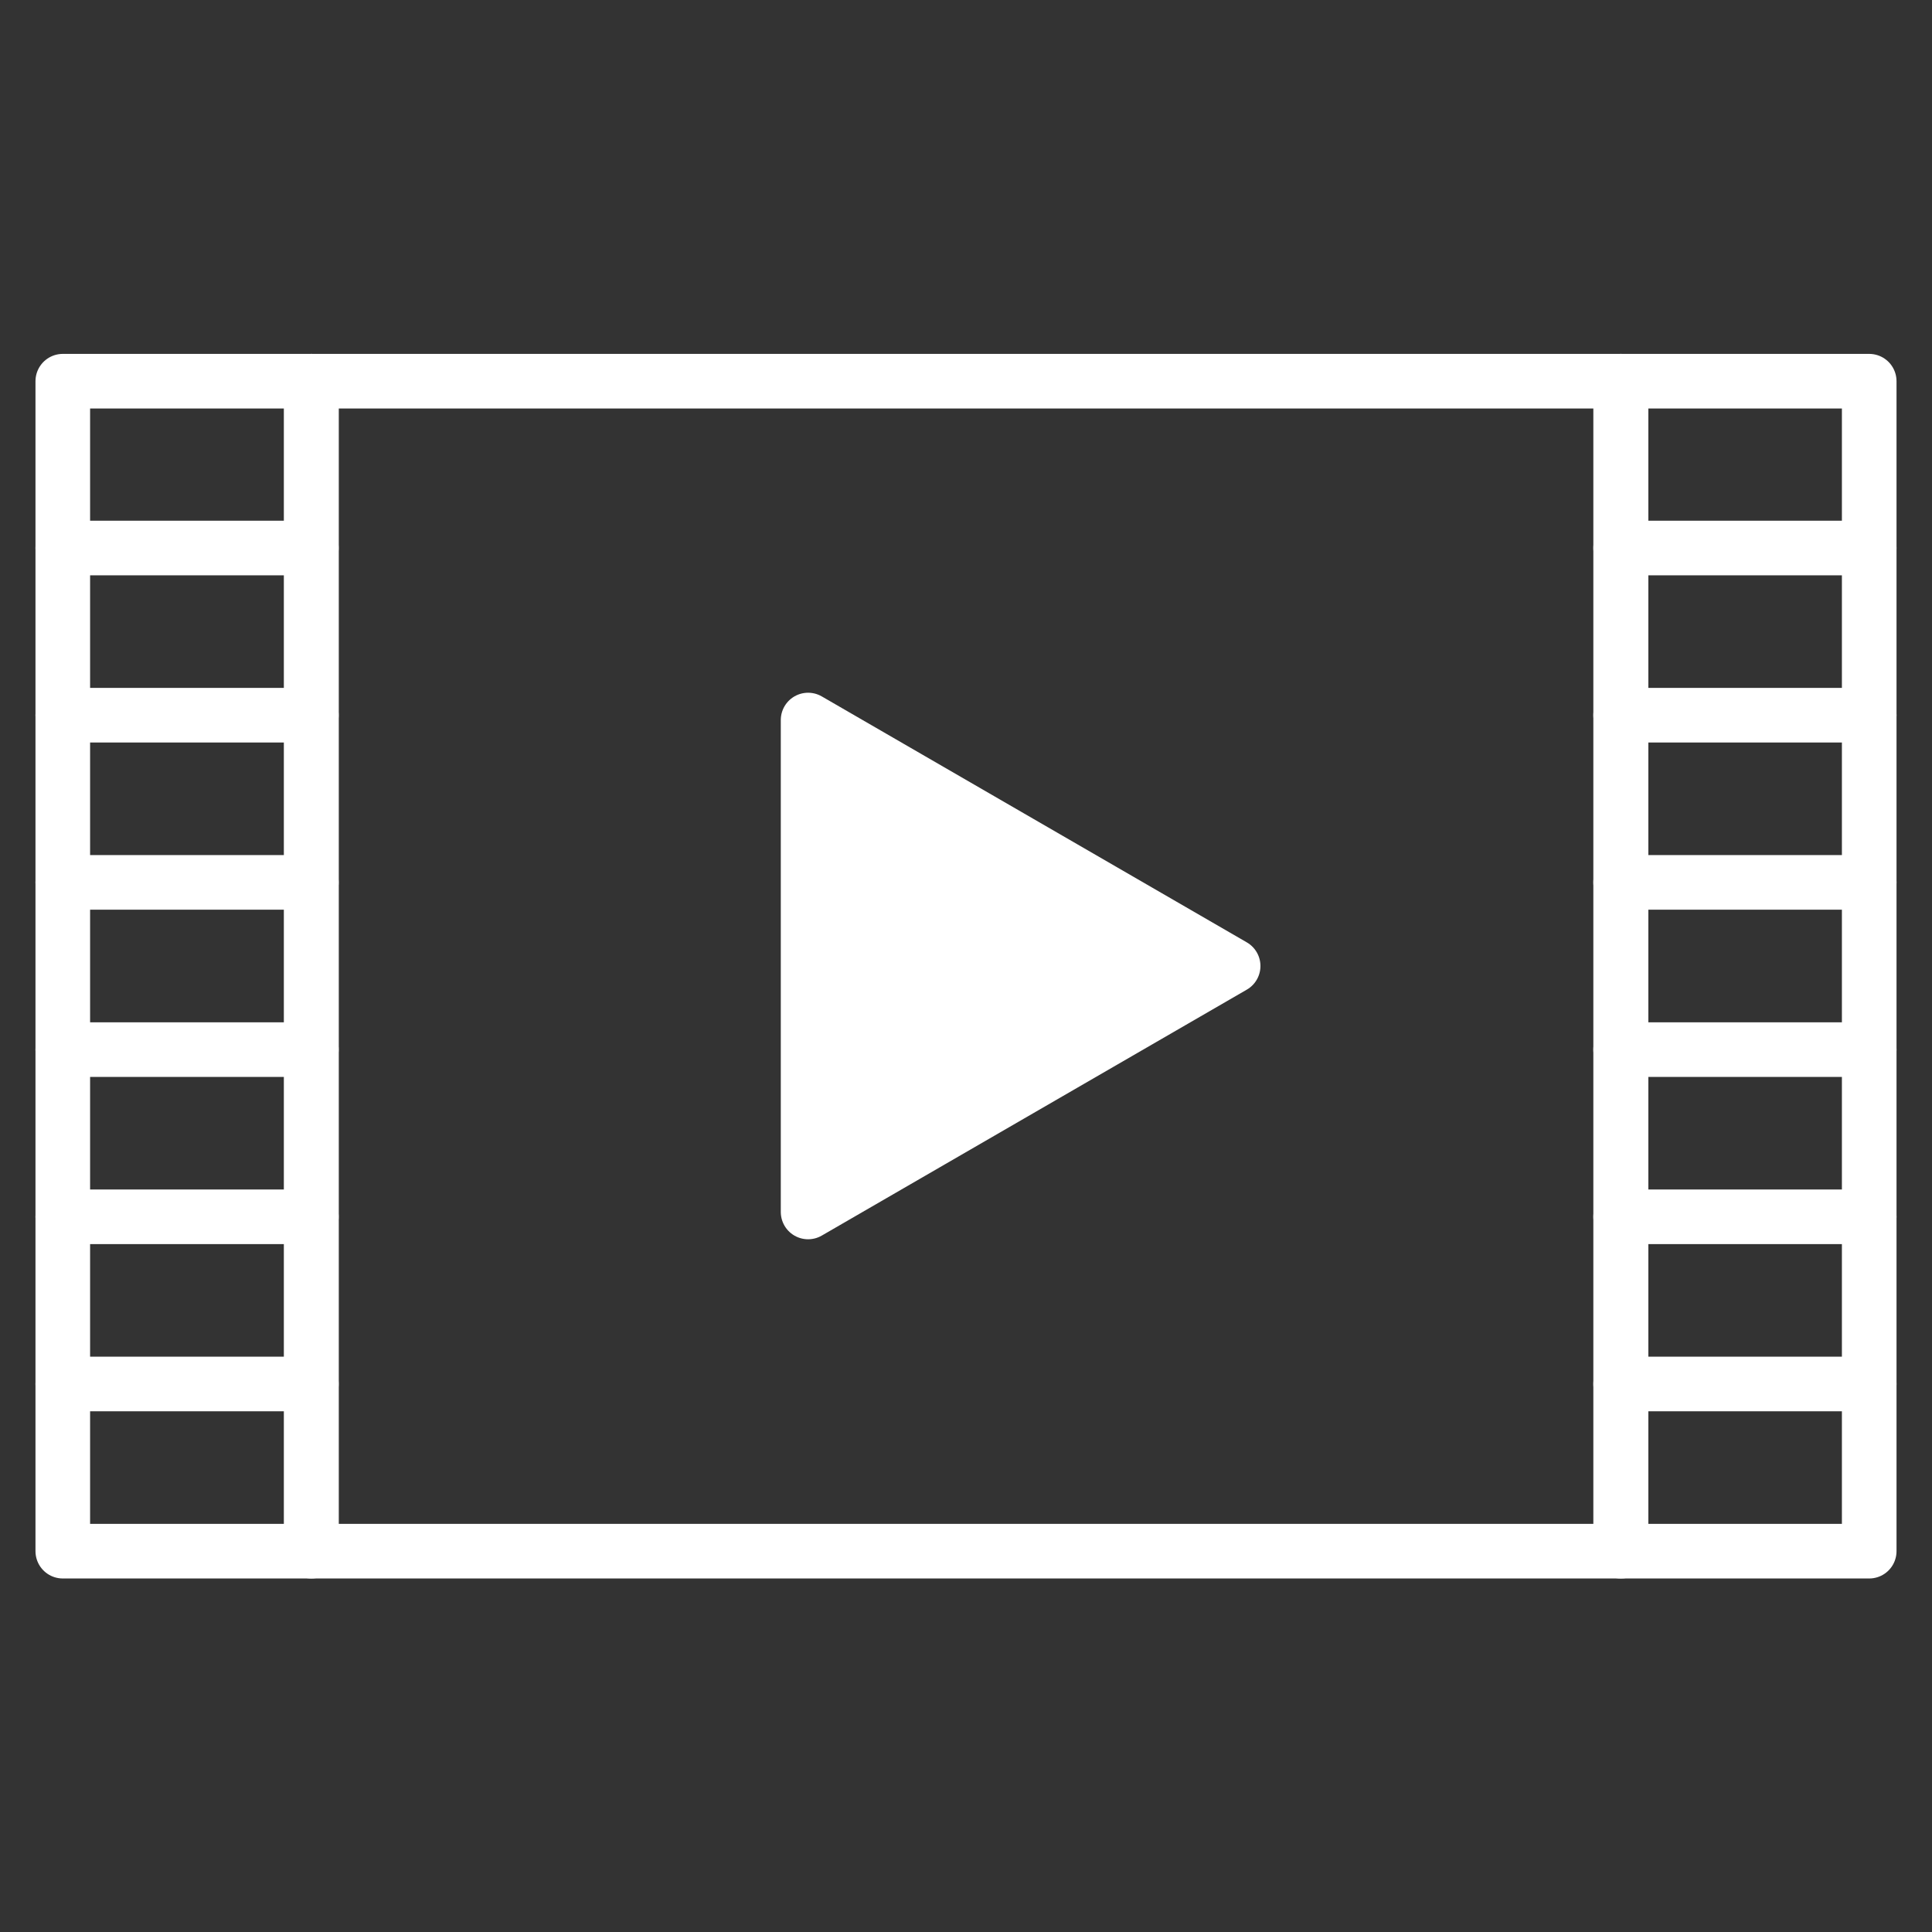 <svg viewBox="0 0 52 52" xmlns="http://www.w3.org/2000/svg"><rect x="0" y="0" width="52" height="52" fill="#333333" stroke="none"/><g stroke="#fff" stroke-linecap="round" stroke-linejoin="round" stroke-width="1.47"><path d="m8.38 10.26h35.25v31.49h-35.25z" fill="none"/><path d="m1.69 10.26h6.69v31.49h-6.69z" fill="none"/><path d="m1.69 14.75h6.69" fill="none"/><path d="m1.69 19.25h6.69" fill="none"/><path d="m1.69 23.75h6.69" fill="none"/><path d="m1.69 28.25h6.69" fill="none"/><path d="m1.69 32.75h6.69" fill="none"/><path d="m1.69 37.25h6.69" fill="none"/><path d="m43.62 10.26h6.69v31.49h-6.69z" fill="none"/><path d="m43.62 14.75h6.69" fill="none"/><path d="m43.62 19.25h6.69" fill="none"/><path d="m43.62 23.75h6.69" fill="none"/><path d="m43.62 28.25h6.69" fill="none"/><path d="m43.62 32.75h6.69" fill="none"/><path d="m43.62 37.25h6.69" fill="none"/><path d="m21.75 32.62v-13.24l11.44 6.62z" fill="#fff"/></g><path d="m0 0h52v52h-52z" fill="none"/></svg>